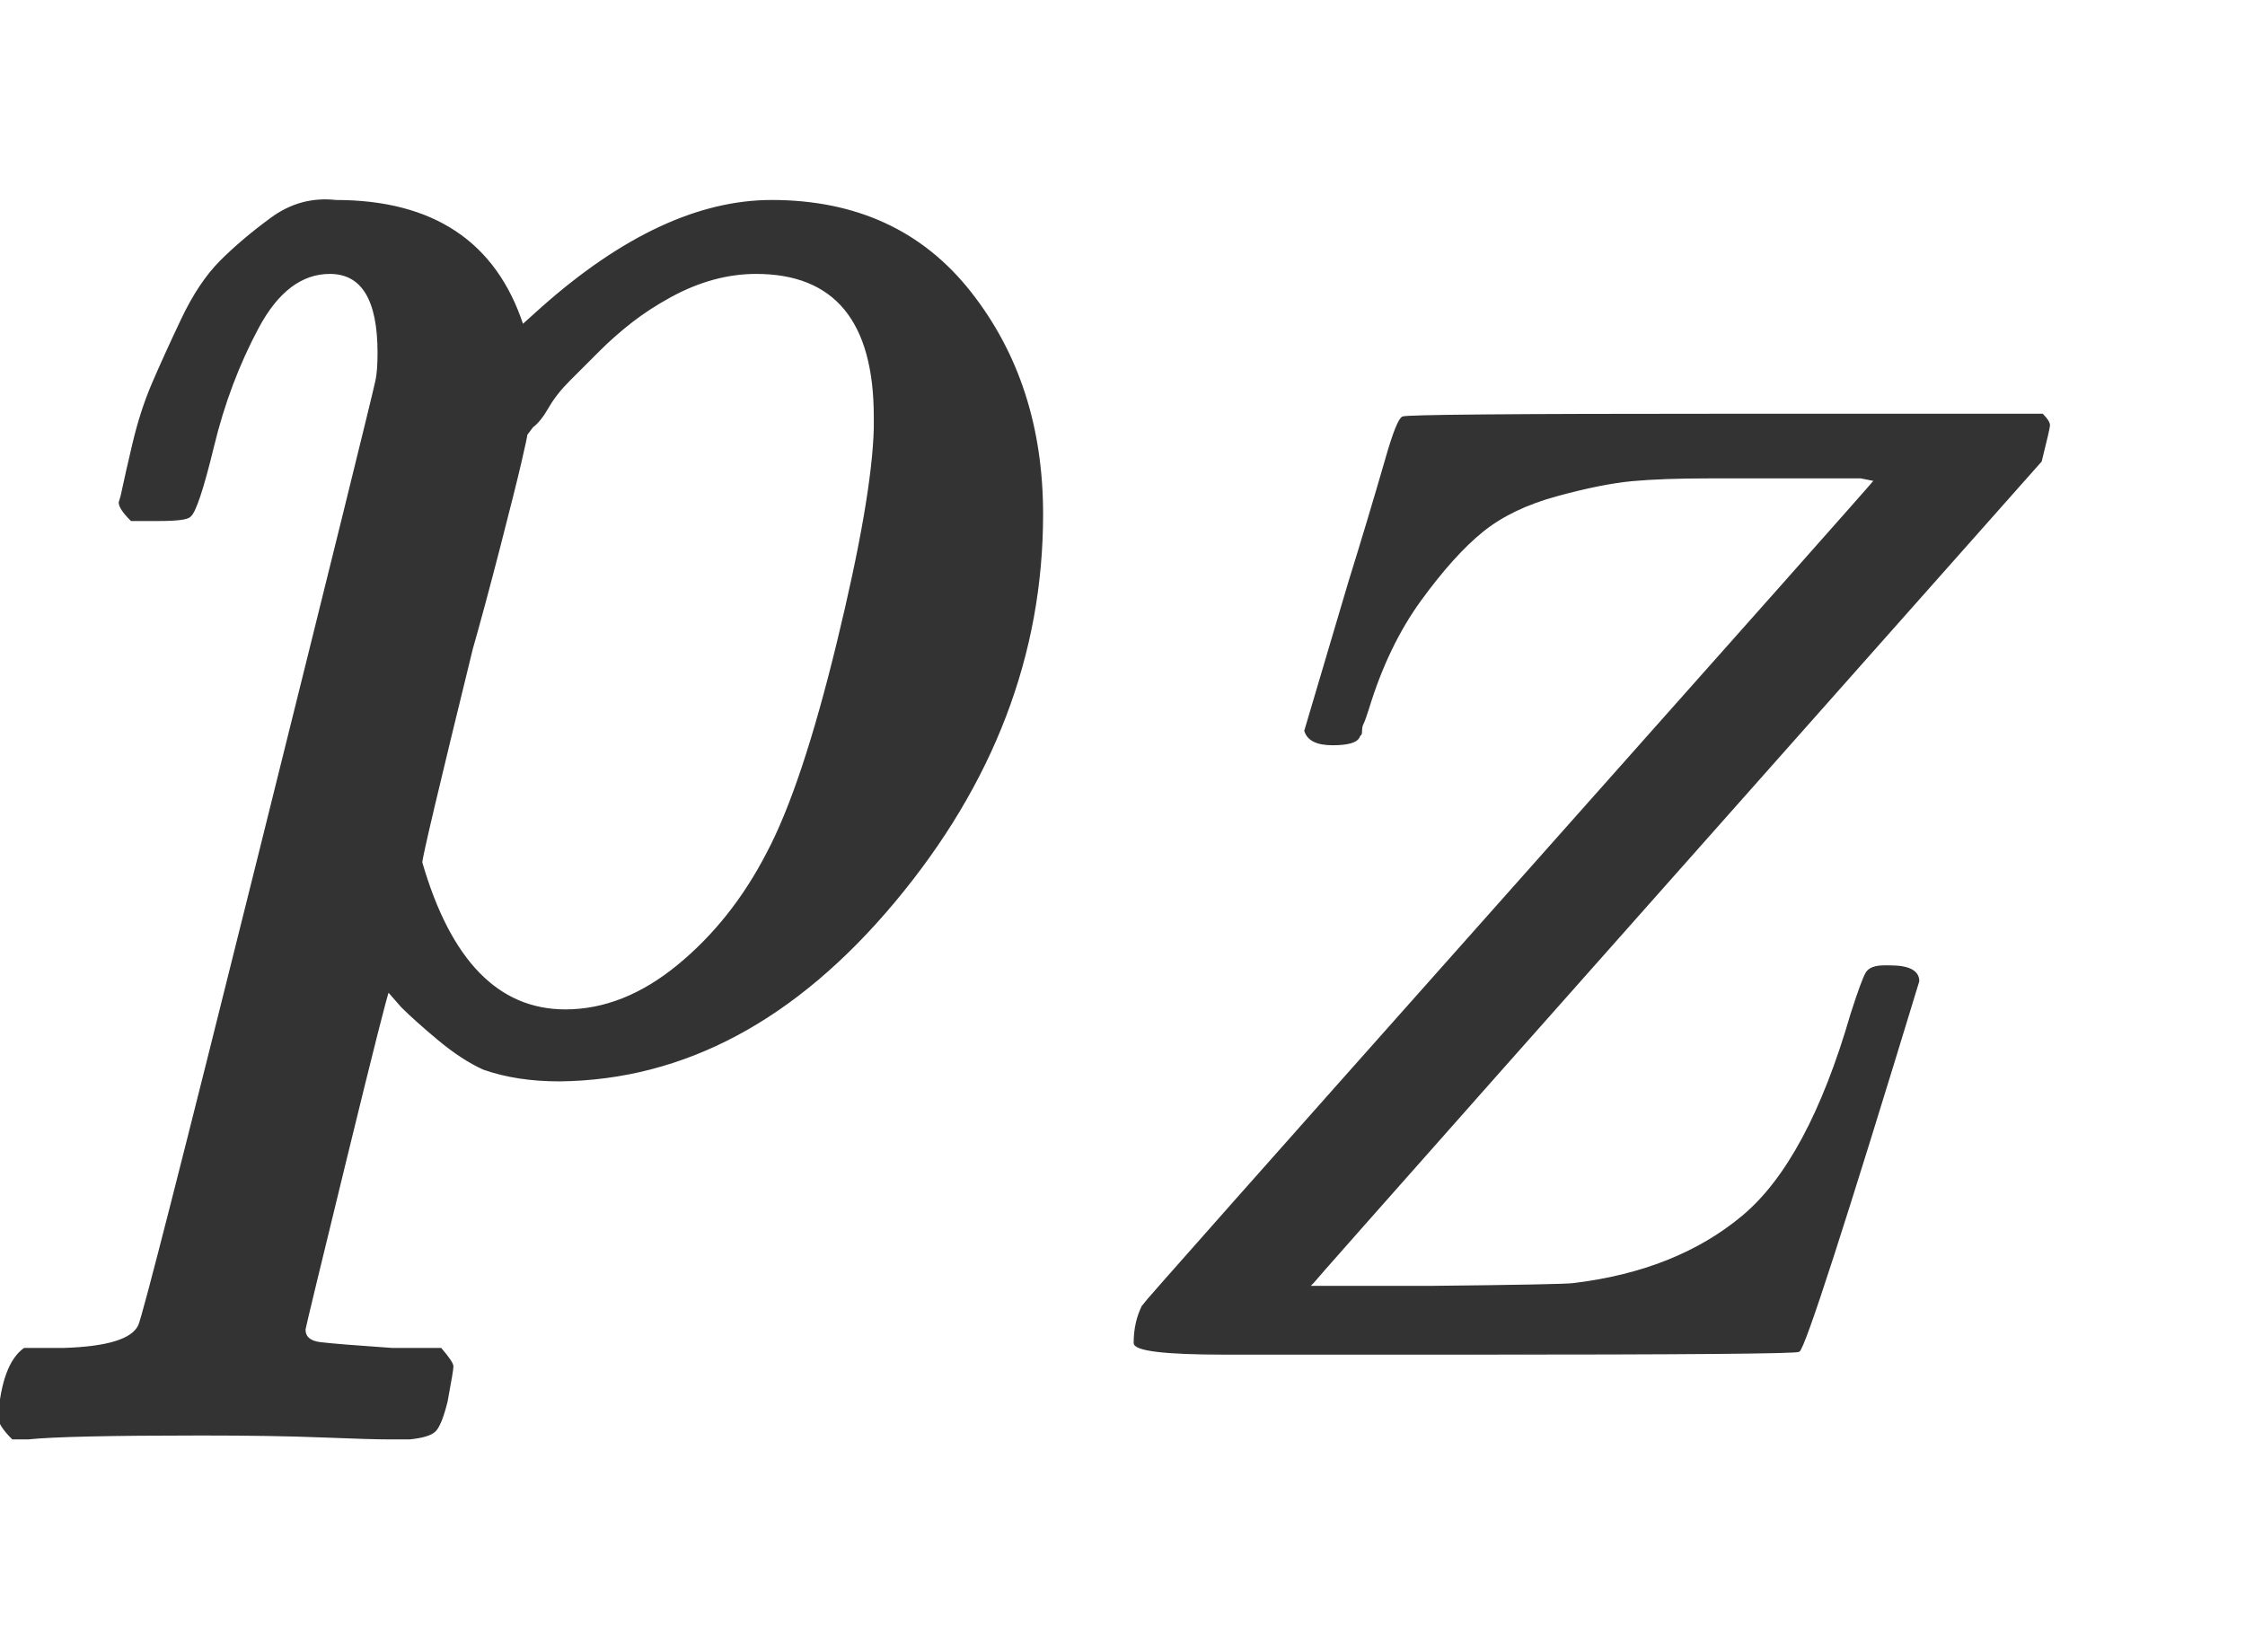 <svg xmlns="http://www.w3.org/2000/svg" role="img" aria-hidden="true" style="margin-left: -0.08ex;vertical-align: -0.7ex;font-size: 12pt;font-family: 'Nunito Sans';color: #333333;" viewBox="-38.5 -545.2 1153.6 849" focusable="false" width="2.679ex" height="1.972ex" xmlns:xlink="http://www.w3.org/1999/xlink"><defs id="MathJax_SVG_glyphs"><path id="MJMATHI-70" stroke-width="1" d="M 23 287 Q 24 290 25 295 T 30 317 T 40 348 T 55 381 T 75 411 T 101 433 T 134 442 Q 209 442 230 378 L 240 387 Q 302 442 358 442 Q 423 442 460 395 T 497 281 Q 497 173 421 82 T 249 -10 Q 227 -10 210 -4 Q 199 1 187 11 T 168 28 L 161 36 Q 160 35 139 -51 T 118 -138 Q 118 -144 126 -145 T 163 -148 H 188 Q 194 -155 194 -157 T 191 -175 Q 188 -187 185 -190 T 172 -194 Q 170 -194 161 -194 T 127 -193 T 65 -192 Q -5 -192 -24 -194 H -32 Q -39 -187 -39 -183 Q -37 -156 -26 -148 H -6 Q 28 -147 33 -136 Q 36 -130 94 103 T 155 350 Q 156 355 156 364 Q 156 405 131 405 Q 109 405 94 377 T 71 316 T 59 280 Q 57 278 43 278 H 29 Q 23 284 23 287 Z M 178 102 Q 200 26 252 26 Q 282 26 310 49 T 356 107 Q 374 141 392 215 T 411 325 V 331 Q 411 405 350 405 Q 339 405 328 402 T 306 393 T 286 380 T 269 365 T 254 350 T 243 336 T 235 326 L 232 322 Q 232 321 229 308 T 218 264 T 204 212 Q 178 106 178 102 Z" /><path id="MJMATHI-5A" stroke-width="1" d="M 58 8 Q 58 23 64 35 Q 64 36 329 334 T 596 635 L 586 637 Q 575 637 512 637 H 500 H 476 Q 442 637 420 635 T 365 624 T 311 598 T 266 548 T 228 469 Q 227 466 226 463 T 224 458 T 223 453 T 222 450 L 221 448 Q 218 443 202 443 Q 185 443 182 453 L 214 561 Q 228 606 241 651 Q 249 679 253 681 Q 256 683 487 683 H 718 Q 723 678 723 675 Q 723 673 717 649 Q 189 54 188 52 L 185 49 H 274 Q 369 50 377 51 Q 452 60 500 100 T 579 247 Q 587 272 590 277 T 603 282 H 607 Q 628 282 628 271 Q 547 5 541 2 Q 538 0 300 0 H 124 Q 58 0 58 8 Z" /></defs><g fill="currentColor" stroke="currentColor" stroke-width="0" transform="matrix(1 0 0 -1 0 0)"><use x="0" y="0" xmlns:NS2="http://www.w3.org/1999/xlink" NS2:href="#MJMATHI-70" /><use transform="scale(0.707)" x="712" y="-213" xmlns:NS3="http://www.w3.org/1999/xlink" NS3:href="#MJMATHI-5A" /></g></svg>